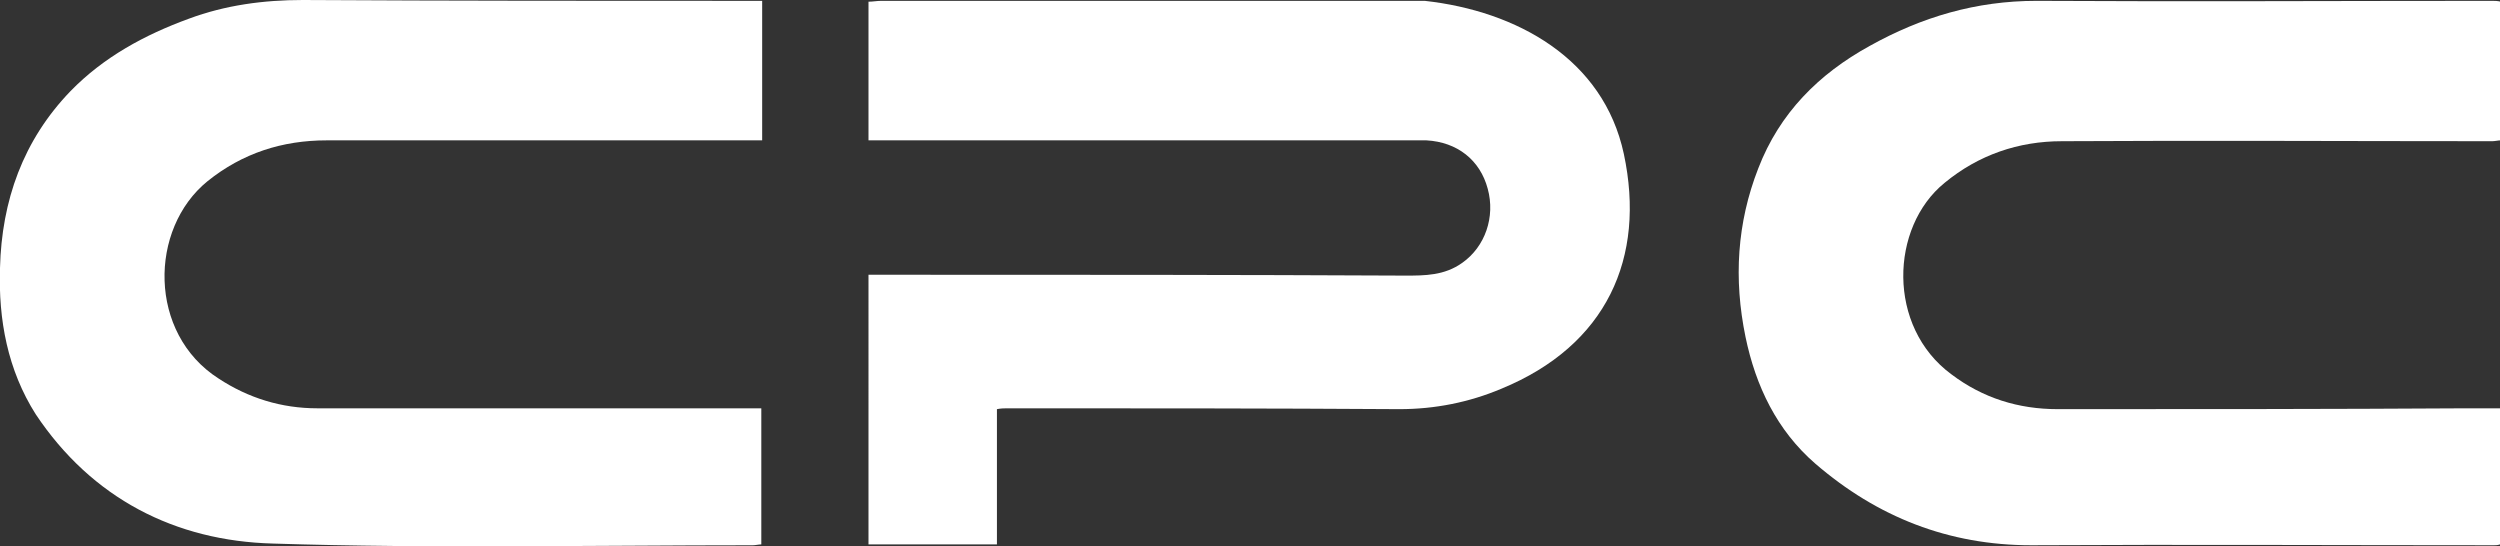 <?xml version="1.0" encoding="utf-8"?>
<!-- Generator: Adobe Illustrator 27.5.0, SVG Export Plug-In . SVG Version: 6.00 Build 0)  -->
<svg version="1.1" id="Layer_2_00000024717913637507629260000002962454774078260405_"
	 xmlns="http://www.w3.org/2000/svg" xmlns:xlink="http://www.w3.org/1999/xlink" x="0px" y="0px" viewBox="0 0 293.9 64.2"
	 style="enable-background:new 0 0 293.9 64.2;" xml:space="preserve">
<rect x="0" y="0" width="293.9" height="64.2" fill="#333333" stroke="none"/>
<style type="text/css">
	.st0{fill:#FFFFFF;}
</style>
<g id="Layer_1-2">
	<path class="st0" d="M89.6,0.1v16.4c-0.4,0-0.8,0-1.2,0c-16.7,0-33.3,0-50,0c-5.2,0-9.9,1.5-14,4.8c-6.9,5.6-7,17.9,1.3,23.2
		c3.5,2.3,7.4,3.5,11.6,3.5c16.9,0,33.9,0,50.8,0c0.4,0,0.8,0,1.4,0v16c-0.3,0-0.7,0.1-1,0.1c-18.8,0-37.6,0.4-56.4-0.2
		c-11.5-0.3-21.3-5.3-27.9-15.2C0.9,43.5-0.2,37.6,0,31.5c0.2-7.9,2.7-15,8.3-20.8c3.9-4,8.7-6.6,13.9-8.5C26.5,0.6,31,0,35.6,0
		c17.5,0.1,35,0.1,52.5,0.1C88.5,0.1,89,0.1,89.6,0.1z"/>
	<path class="st0" d="M293.9,48v16c-0.3,0.1-0.5,0.1-0.7,0.1c-18.1,0-36.3-0.1-54.4,0c-9.7,0-18.1-3.3-25.4-9.6
		c-4.5-3.9-7-9.1-8.2-14.9c-1.4-6.8-1-13.4,1.5-19.8c2.5-6.5,7.1-11.1,13.1-14.4c6.1-3.4,12.5-5.3,19.6-5.3c17.9,0.1,35.7,0,53.6,0
		c0.3,0,0.6,0,1,0.1v16.3c-0.3,0-0.7,0.1-1,0.1c-16.9,0-33.7-0.1-50.6,0c-5.1,0-9.8,1.6-13.8,4.9c-6.4,5.2-6.8,16.9,0.8,22.5
		c3.7,2.8,7.9,4.1,12.5,4.1c16.1,0,32.1,0,48.2-0.1C291.3,48,292.6,48,293.9,48L293.9,48z"/>
	<path class="st0" d="M102.1,16.5V0.2c0.5,0,1-0.1,1.5-0.1c21.3,0,42.6,0,63.9,0c10.8,1.2,21,6.8,23.4,18c2.6,12.2-2,22.5-14.4,27.6
		c-3.8,1.6-7.8,2.4-12,2.4c-15.3-0.1-30.6-0.1-46-0.1c-0.4,0-0.8,0-1.3,0.1v15.9h-15.1V32.3c1.3,0,2.5,0,3.7,0
		c19.8,0,39.6,0,59.4,0.1c2.3,0,4.6,0,6.7-1.5c2.7-1.9,3.9-5.4,3-8.7c-0.9-3.4-3.6-5.5-7.2-5.7c-0.7,0-1.3,0-2,0
		c-20.7,0-41.4,0-62,0L102.1,16.5L102.1,16.5z"/>
</g>
</svg>

